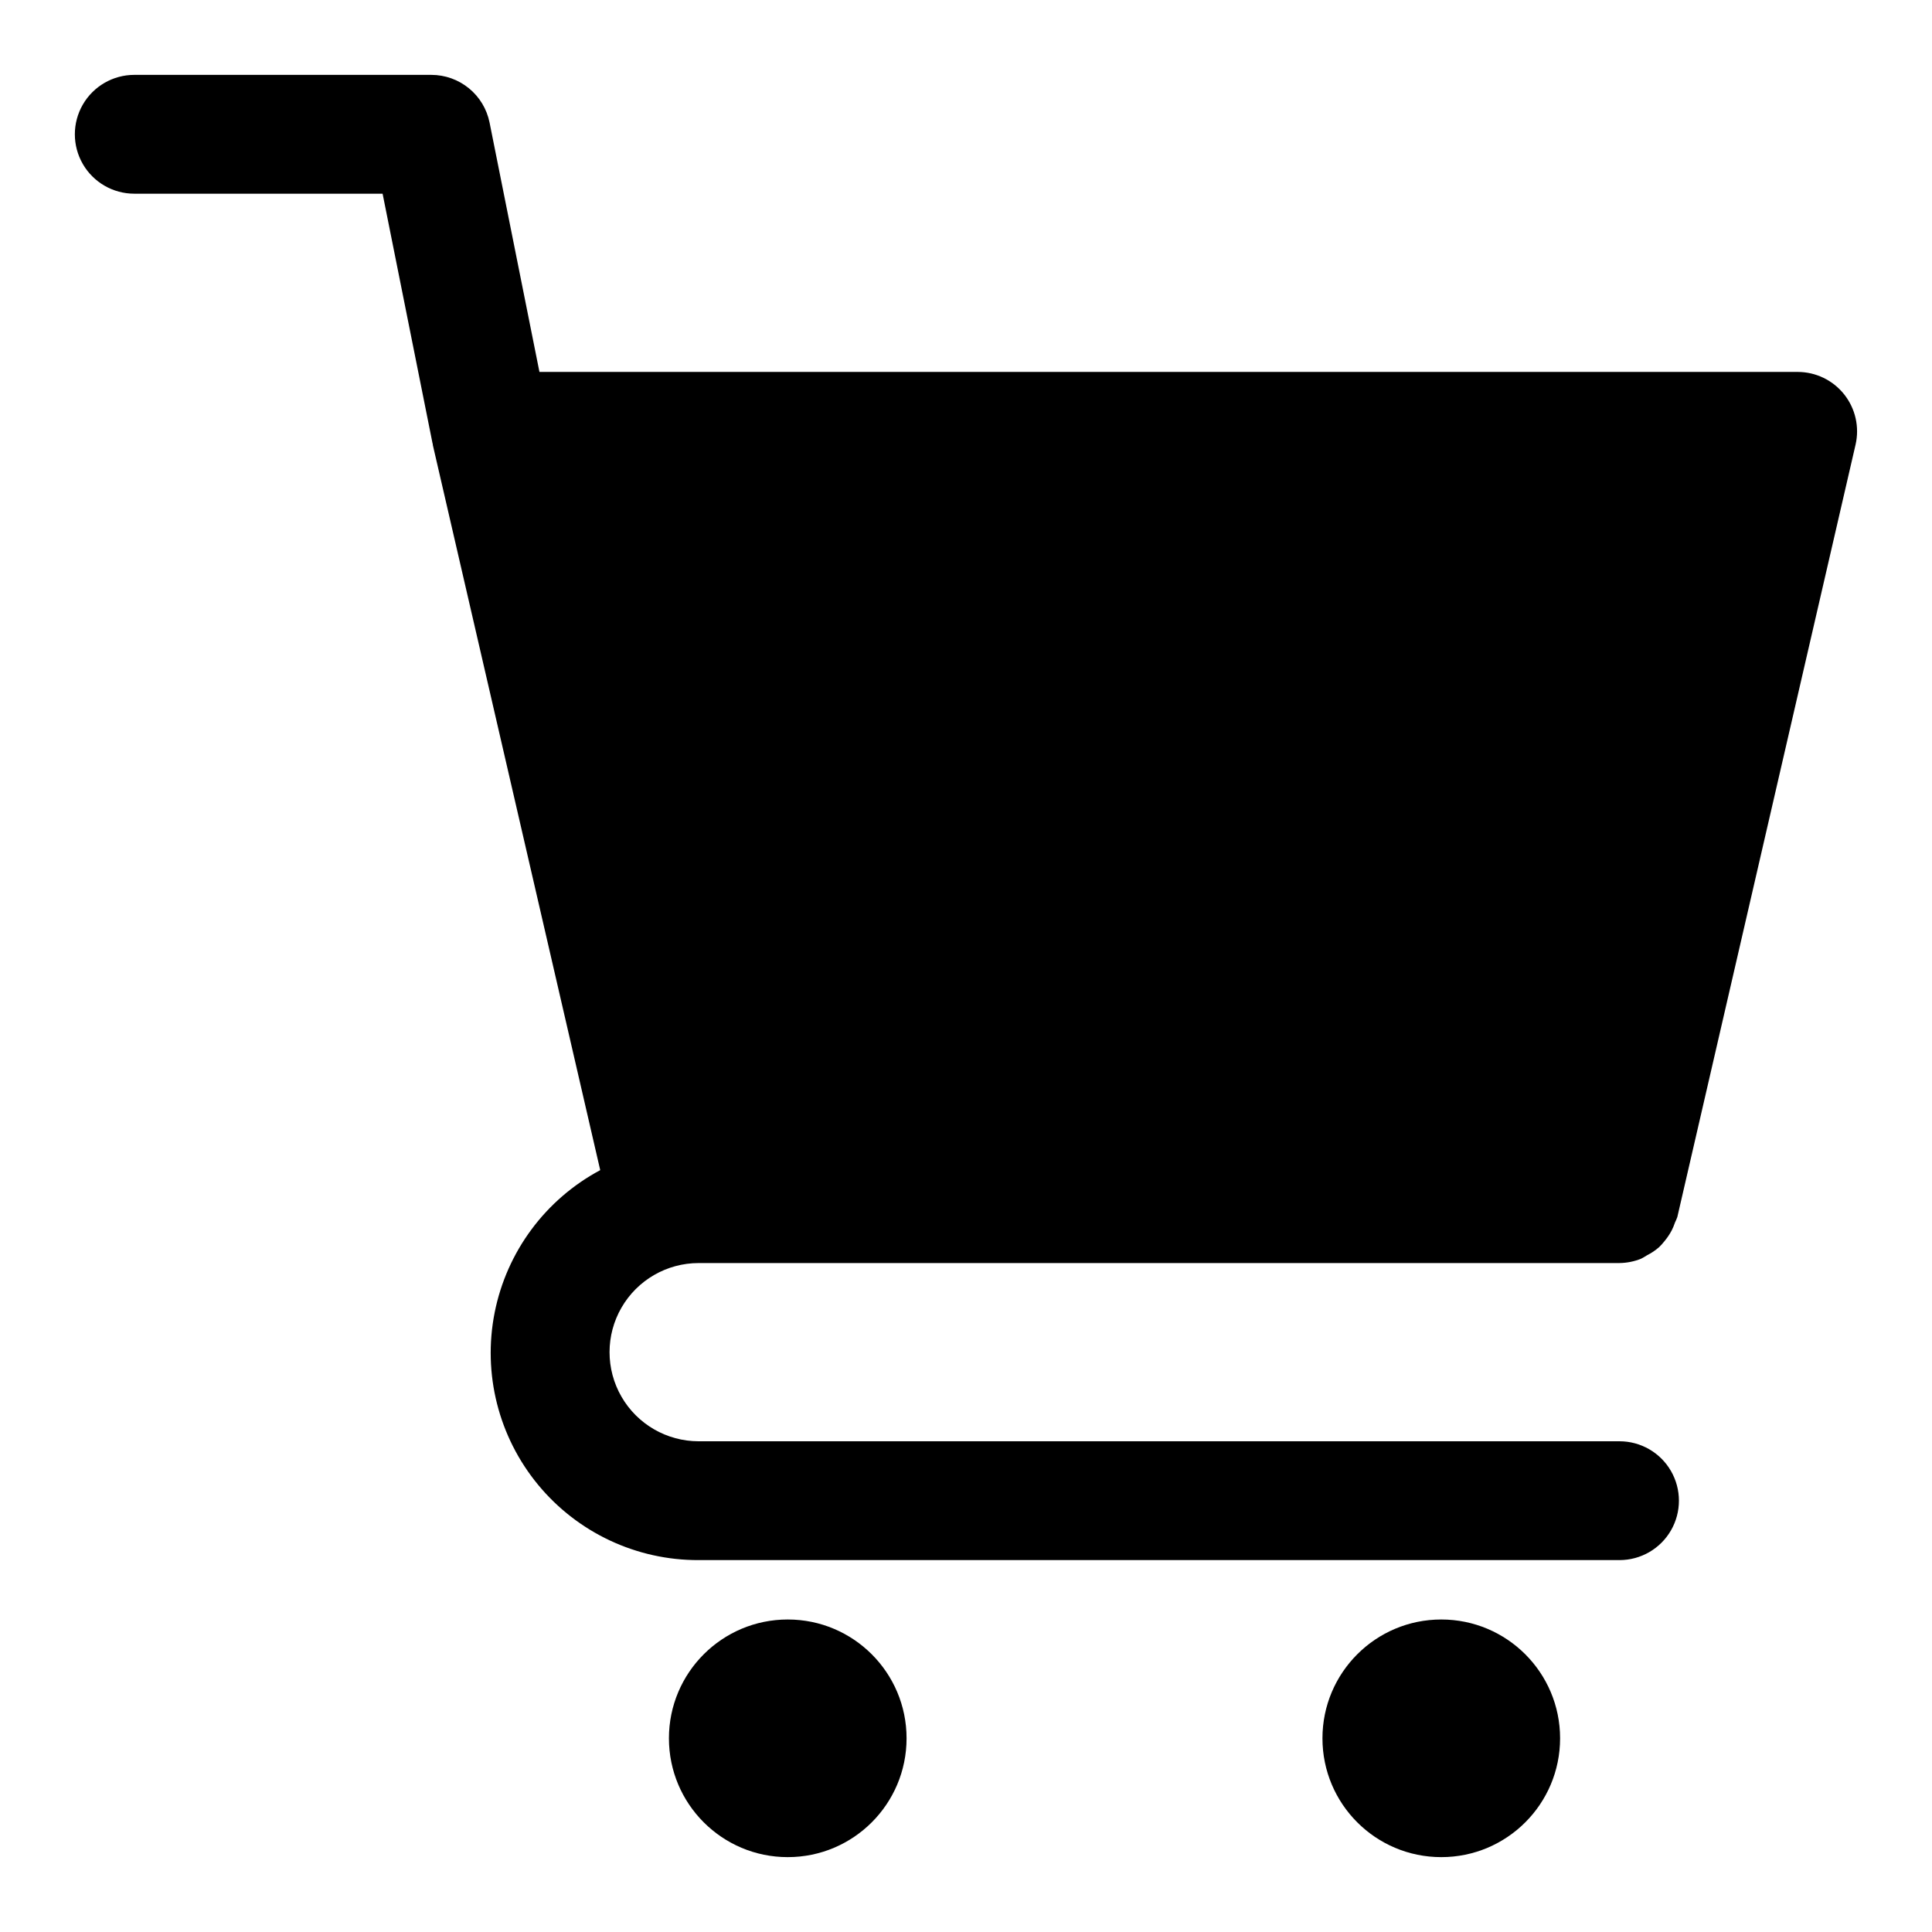 <?xml version="1.0" encoding="UTF-8"?>
<!-- Uploaded to: ICON Repo, www.svgrepo.com, Generator: ICON Repo Mixer Tools -->
<svg fill="#000000" width="800px" height="800px" version="1.1" viewBox="144 144 512 512" xmlns="http://www.w3.org/2000/svg">
 <g>
  <path d="m329.15 478.72h244.04c1.961-0.023 3.898-0.414 5.715-1.148 0.539-0.277 1.066-0.582 1.574-0.914 1.133-0.566 2.191-1.277 3.148-2.109 0.52-0.488 0.996-1.012 1.434-1.574 0.75-0.895 1.406-1.863 1.953-2.898 0.344-0.68 0.637-1.387 0.879-2.109 0.23-0.473 0.438-0.953 0.617-1.449l47.23-204.67c1.078-4.672-0.031-9.578-3.012-13.332-2.984-3.758-7.512-5.945-12.309-5.953h-333.46l-13.227-66.125c-0.727-3.559-2.656-6.754-5.469-9.047-2.812-2.297-6.332-3.551-9.961-3.551h-78.719c-5.625 0-10.824 3.004-13.637 7.875-2.812 4.871-2.812 10.871 0 15.742s8.012 7.871 13.637 7.871h65.809l13.227 66.125 0.078 0.234v0.219l44.367 192.19c-14.52 7.766-24.793 21.633-27.984 37.785s1.031 32.883 11.508 45.586c10.477 12.703 26.102 20.035 42.562 19.973h244.04c5.625 0 10.82-3 13.633-7.871s2.812-10.871 0-15.742c-2.812-4.871-8.008-7.875-13.633-7.875h-244.04c-8.434 0-16.23-4.5-20.449-11.805-4.219-7.309-4.219-16.312 0-23.617 4.219-7.309 12.016-11.809 20.449-11.809z"/>
  <path d="m384.25 604.67c0 17.391-14.098 31.488-31.488 31.488s-31.488-14.098-31.488-31.488 14.098-31.488 31.488-31.488 31.488 14.098 31.488 31.488"/>
  <path d="m557.44 604.67c0 17.391-14.098 31.488-31.488 31.488s-31.488-14.098-31.488-31.488 14.098-31.488 31.488-31.488 31.488 14.098 31.488 31.488"/>
 </g>
</svg>